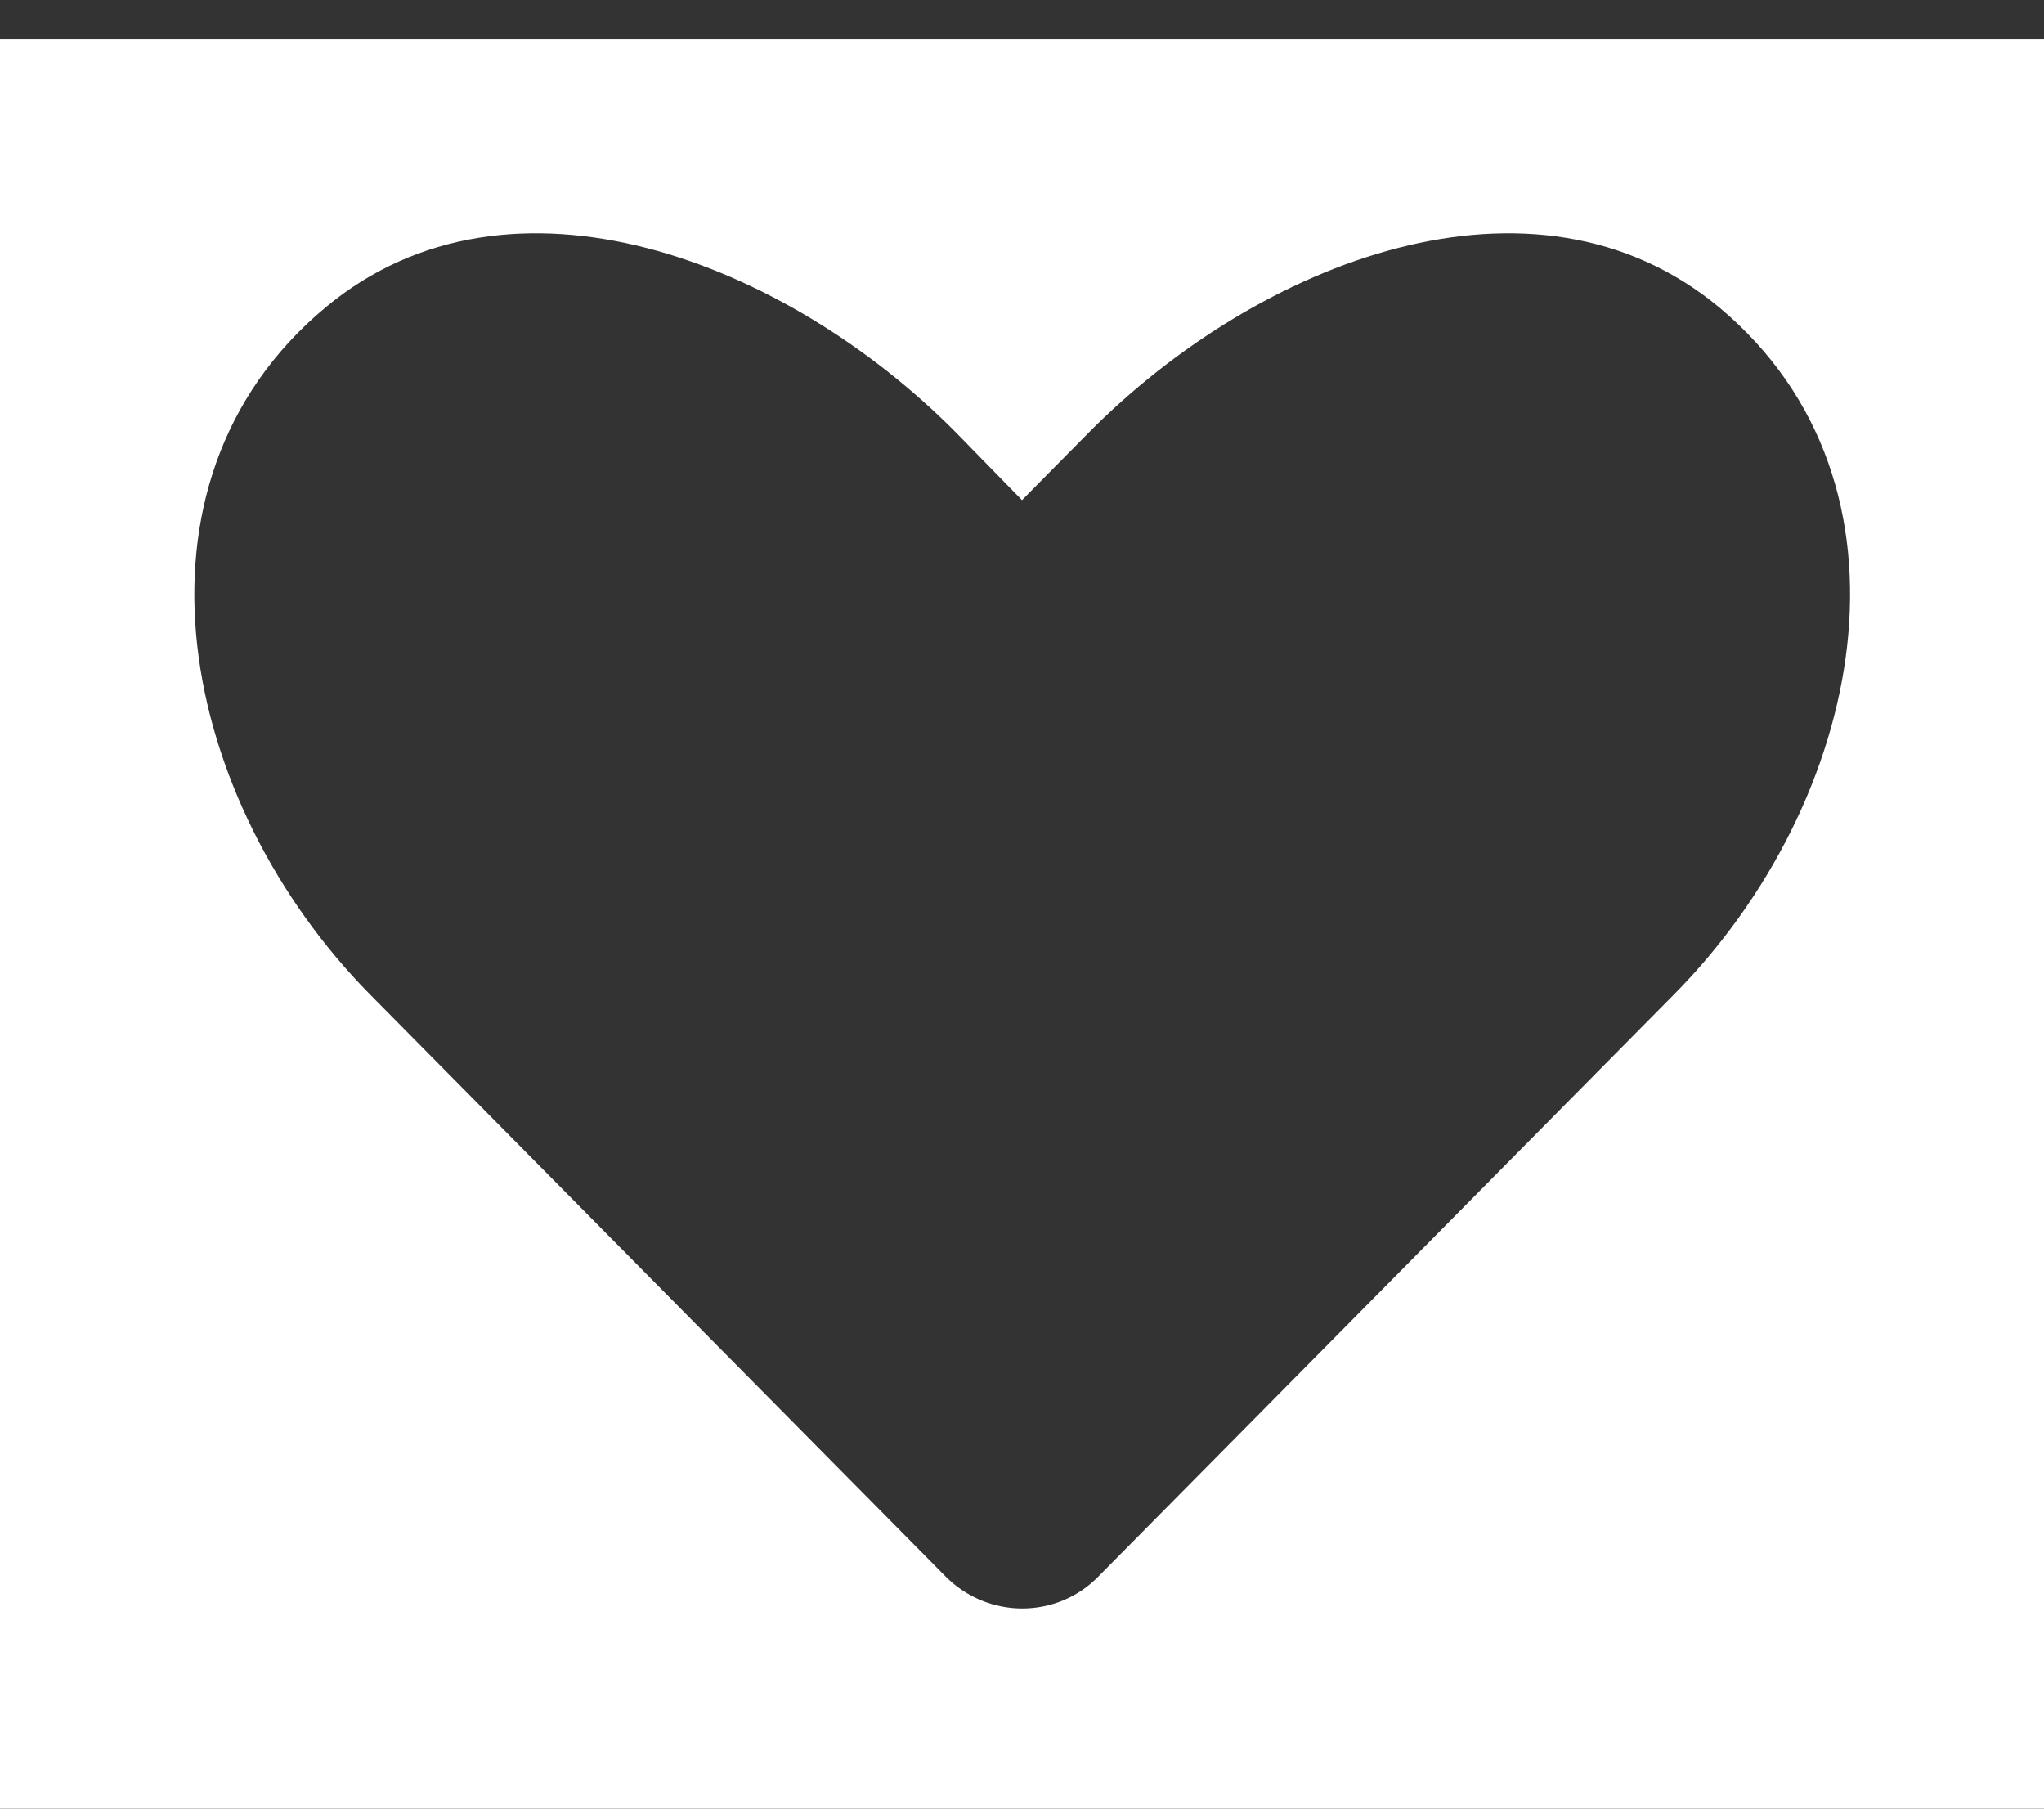 <svg xmlns="http://www.w3.org/2000/svg" xml:space="preserve" width="26px" height="23px" version="1.1" viewBox="0 0 26 23" xmlns:xlink="http://www.w3.org/1999/xlink" xmlns:xodm="http://www.corel.com/coreldraw/odm/2003">
 <rect x="0" y="0" width="26" height="23" fill="#333333" stroke="none"/>
 <g>
  <path fill="white" d="M0 0.5l26 0 0 23 -26 0 0 -23zm21.87 3.41c-2.36,-1.96 -5.86,-0.59 -8.02,1.59l-0.85 0.86 -0.84 -0.86c-2.16,-2.18 -5.67,-3.55 -8.02,-1.59 -2.7,2.25 -1.84,6.3 0.57,8.74l7.32 7.4c0.54,0.54 1.41,0.54 1.94,0l7.32 -7.4c2.42,-2.44 3.27,-6.49 0.58,-8.74z"/>
 </g>
</svg>
